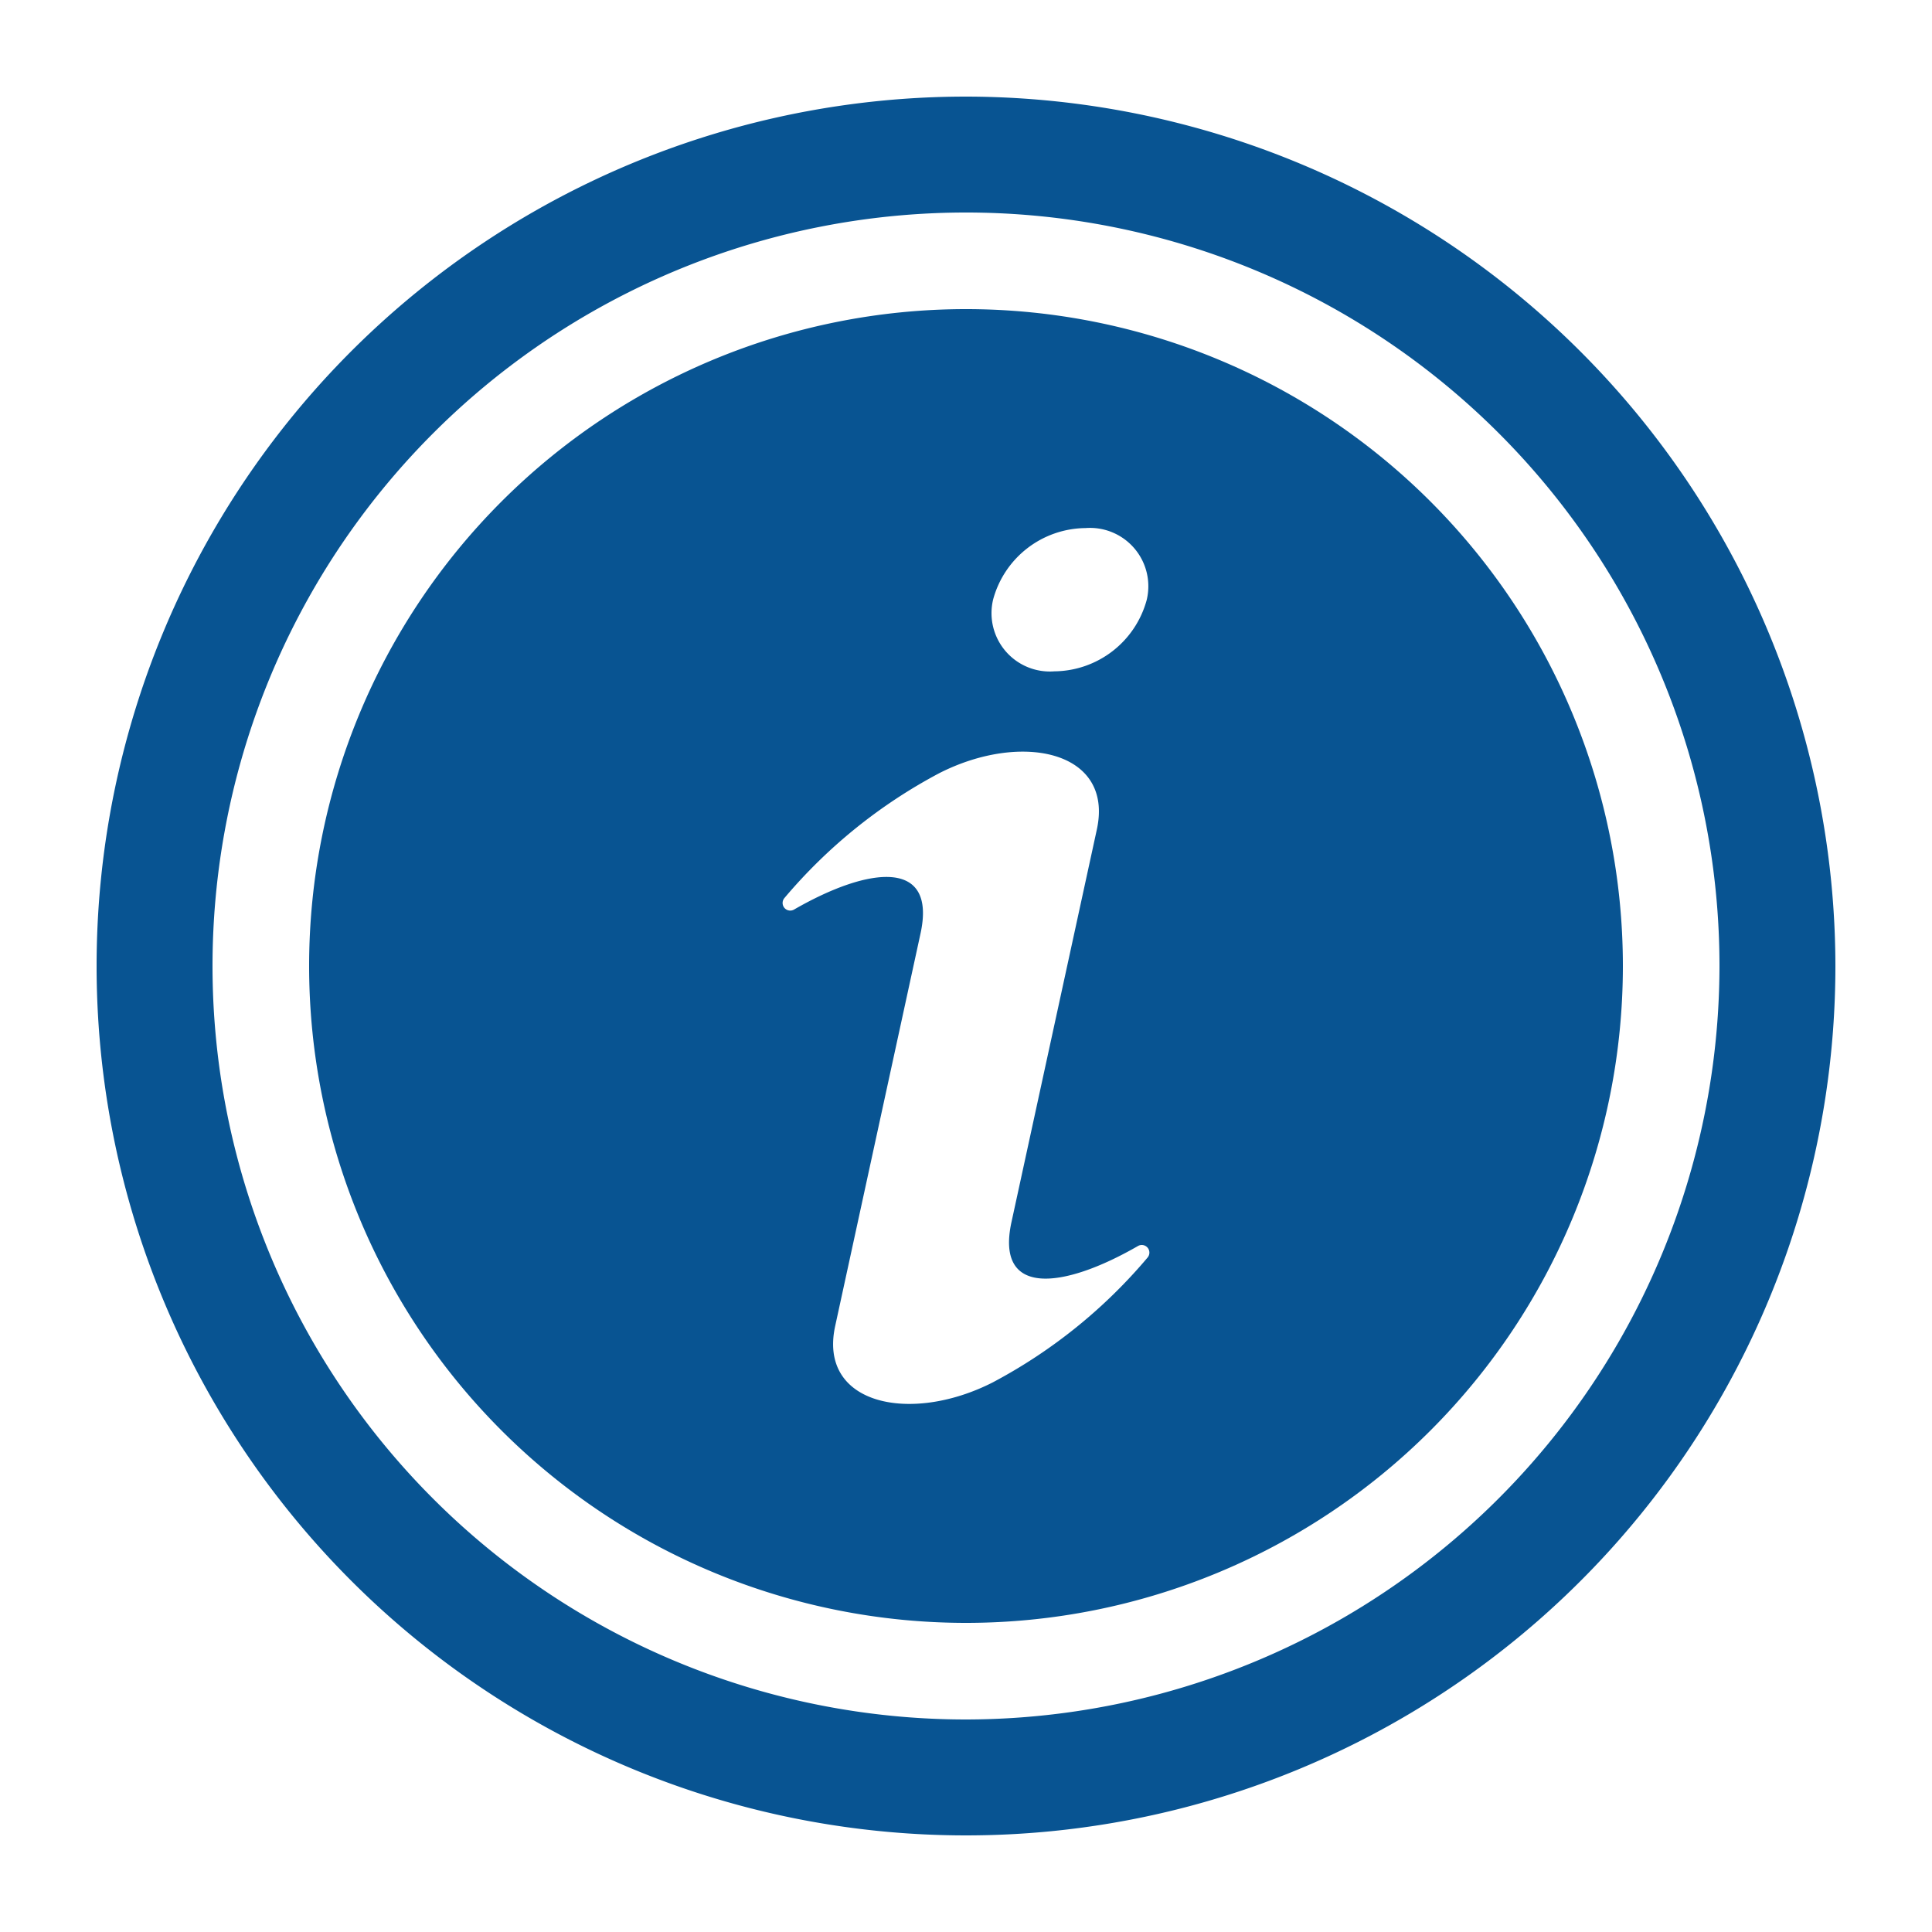 <svg xmlns="http://www.w3.org/2000/svg" data-name="Layer 1" viewBox="0 0 100 100" x="0px" y="0px"><path fill="#085492" d="M50,16a34,34,0,1,0,34,34A34,34,0,0,0,50,16ZM51.407,31.019a5.003,5.003,0,0,1,4.778-3.686,3.02,3.02,0,0,1,3.166,3.729,5.003,5.003,0,0,1-4.778,3.686A3.02,3.02,0,0,1,51.407,31.019Zm7.992,34.071a27.02,27.02,0,0,1-8.023,6.467c-4.268,2.168-9.03,1.141-8.148-2.918l4.418-20.321c.841-3.867-2.627-3.496-6.551-1.237a.394.394,0,0,1-.493-.599,27.021,27.021,0,0,1,8.023-6.467c4.268-2.168,9.03-1.141,8.148,2.918L52.354,63.254c-.841,3.867,2.627,3.496,6.551,1.237A.394.394,0,0,1,59.398,65.09Z"/><path fill="#085492" d="M50,5A45,45,0,1,0,95,50,45.05,45.05,0,0,0,50,5Zm0,84A39,39,0,1,1,89,50,39.044,39.044,0,0,1,50,89Z"/></svg>